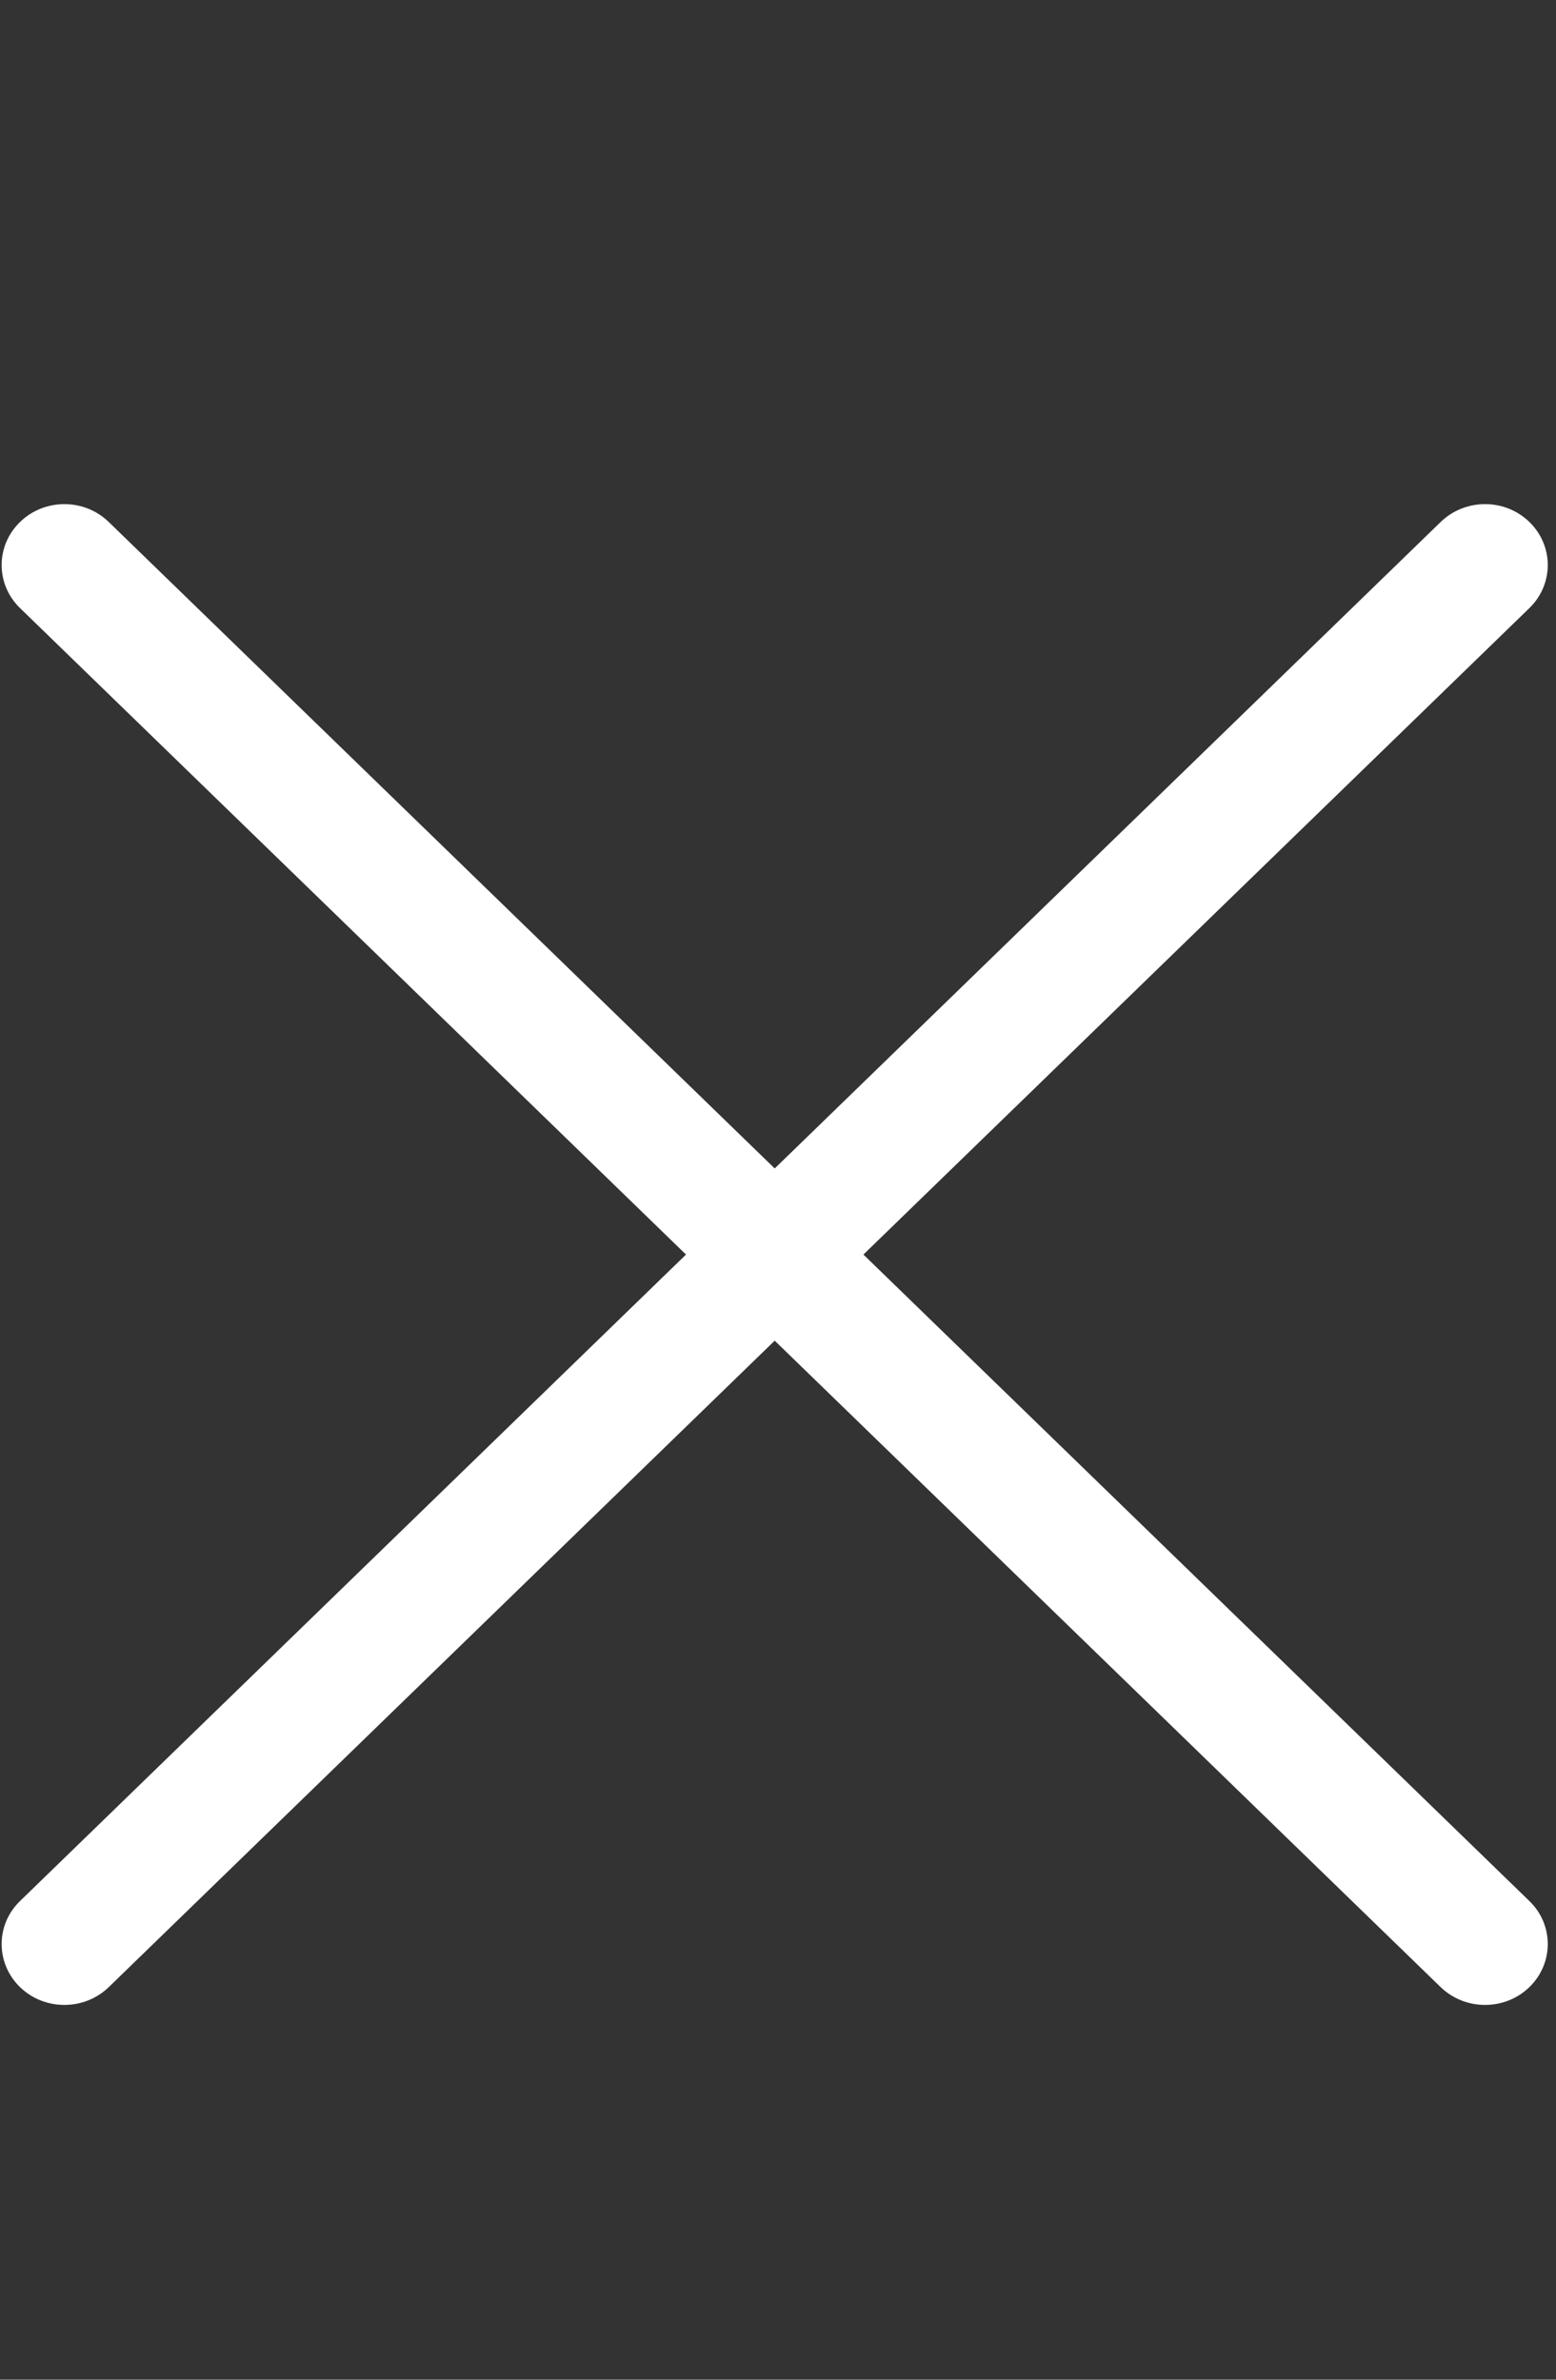 <?xml version="1.0" encoding="UTF-8"?> <svg xmlns="http://www.w3.org/2000/svg" width="17" height="26" viewBox="0 0 17 26" fill="none"><rect x="0" y="0" width="17" height="26" fill="#333333" stroke="none"/><path fill-rule="evenodd" clip-rule="evenodd" d="M0.219 5.703C0.486 5.443 0.92 5.443 1.188 5.703L16.709 20.77C16.977 21.029 16.977 21.451 16.709 21.711C16.442 21.97 16.008 21.97 15.74 21.711L0.219 6.644C-0.049 6.384 -0.049 5.963 0.219 5.703Z" fill="white"></path><path fill-rule="evenodd" clip-rule="evenodd" d="M16.709 5.703C16.977 5.963 16.977 6.384 16.709 6.644L1.188 21.711C0.92 21.97 0.486 21.97 0.219 21.711C-0.049 21.451 -0.049 21.029 0.219 20.77L15.74 5.703C16.008 5.443 16.442 5.443 16.709 5.703Z" fill="white"></path></svg> 